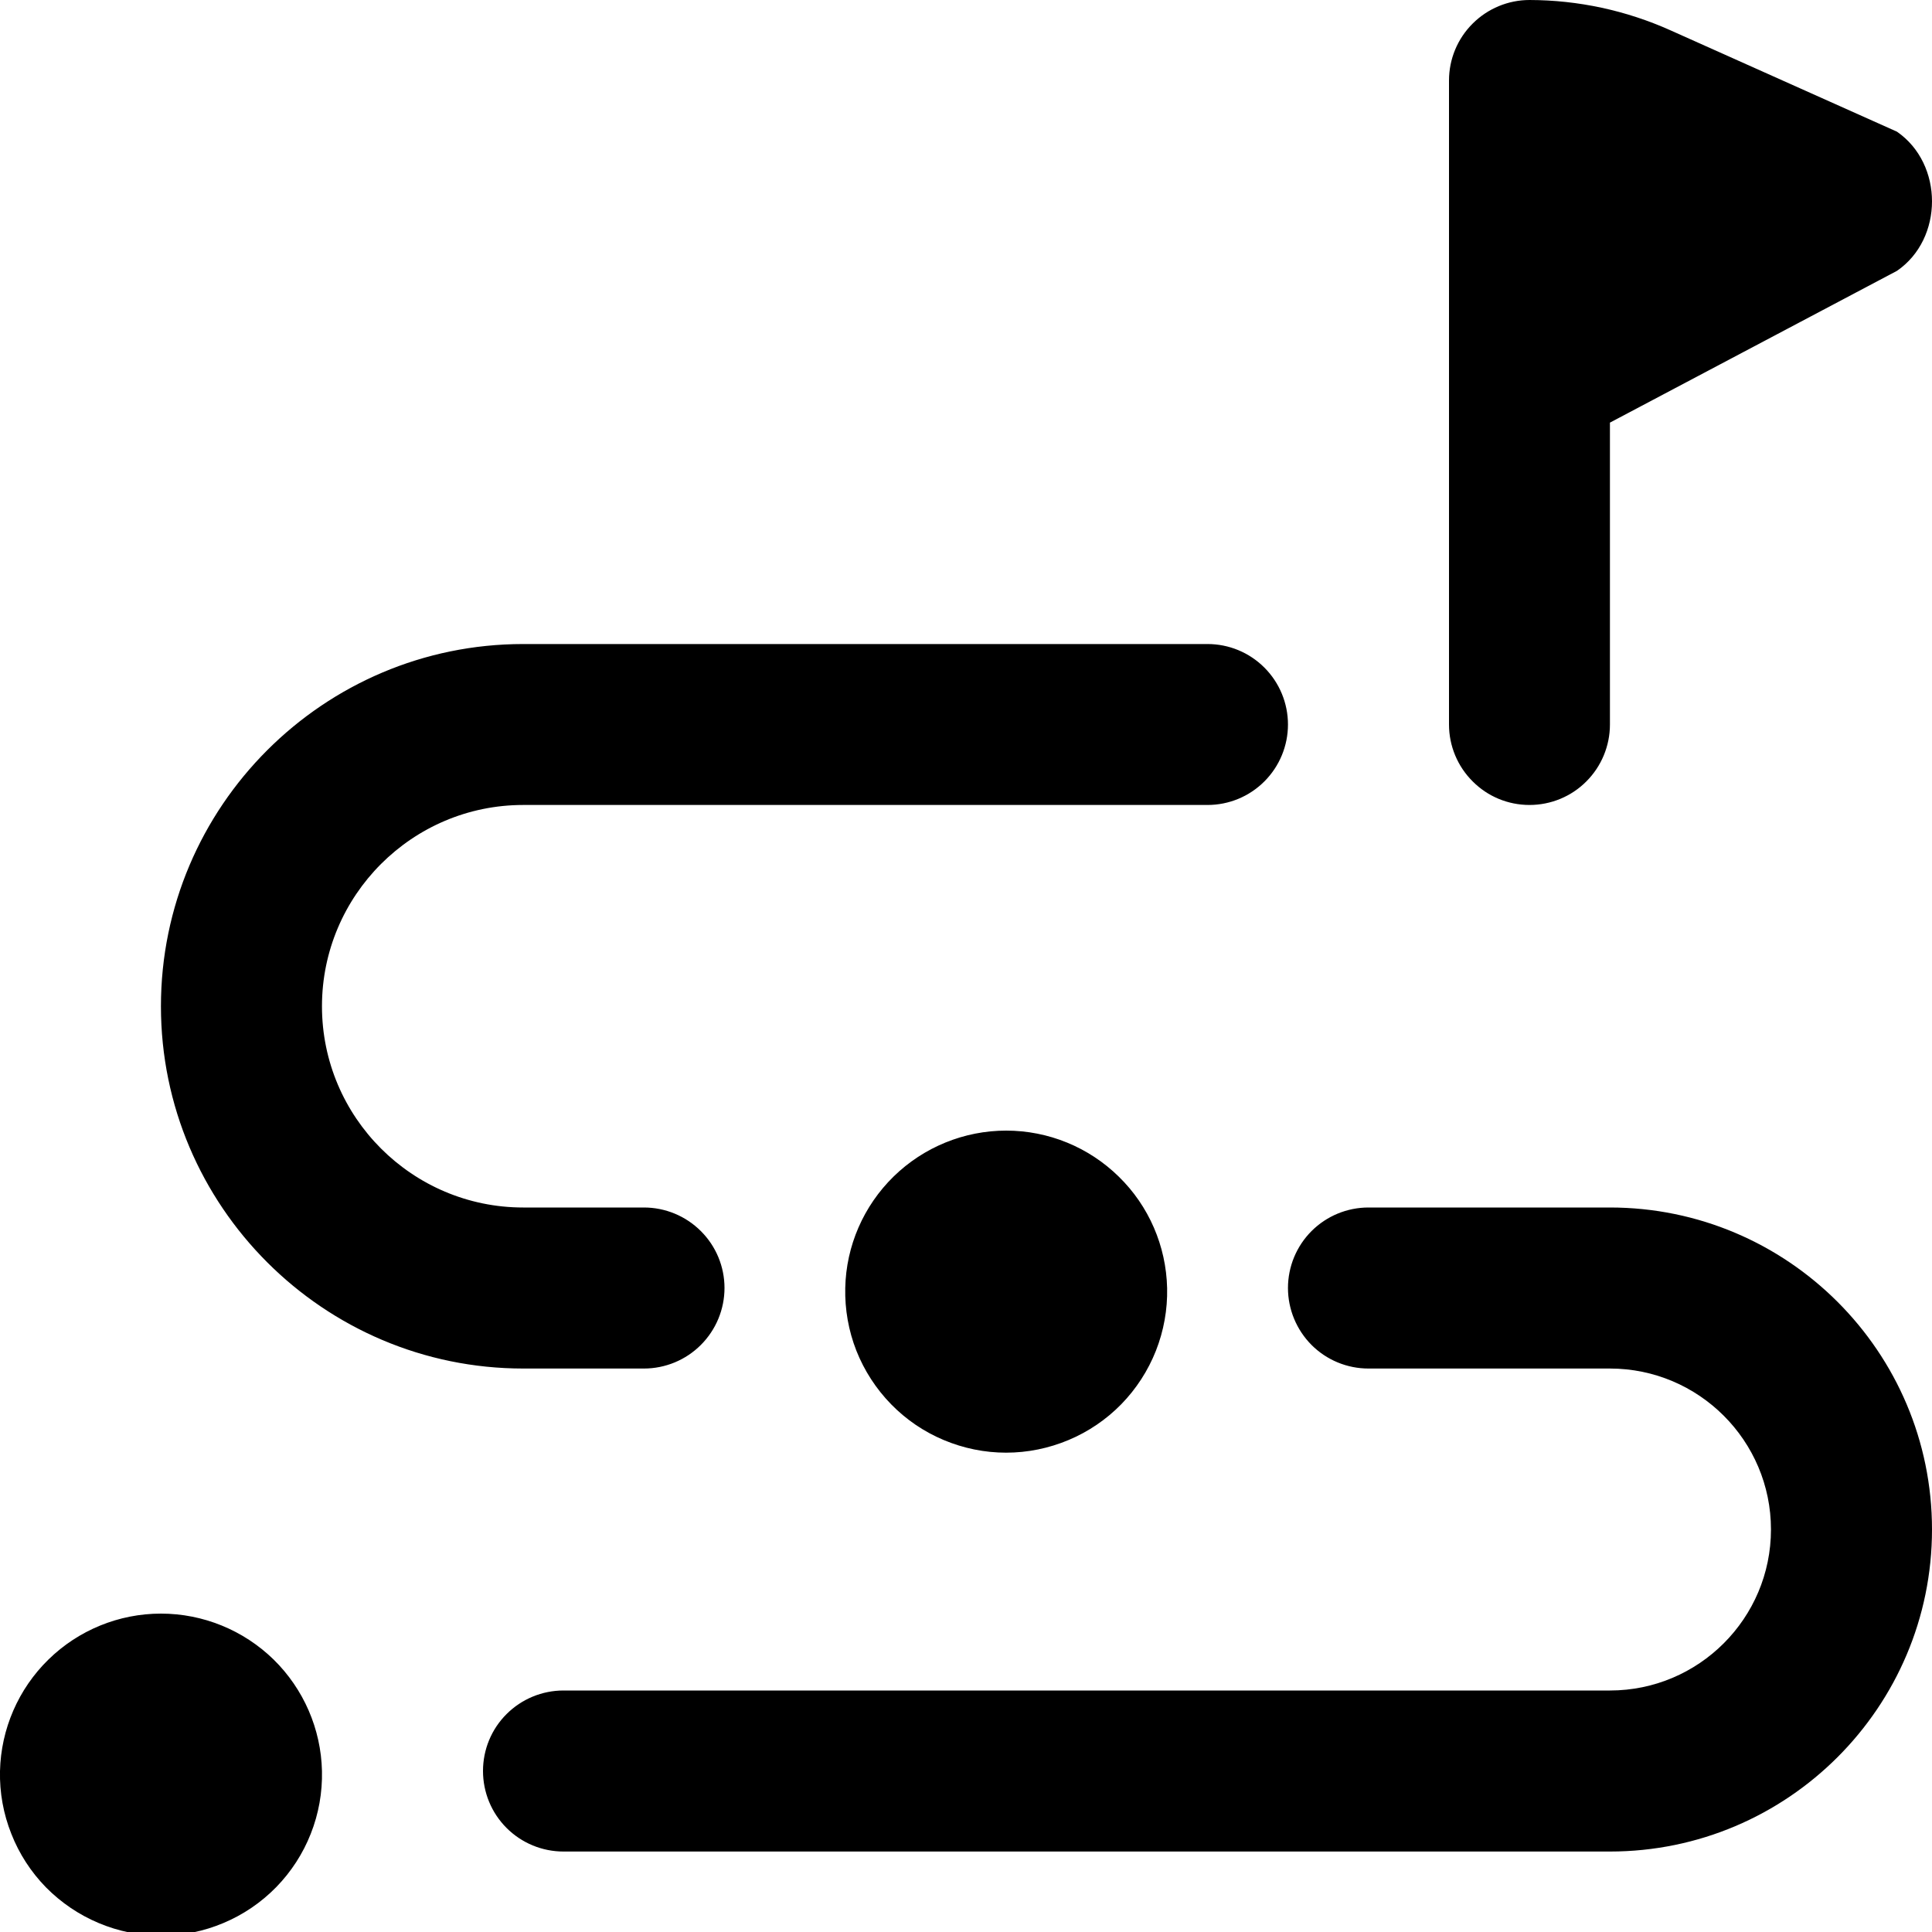 <?xml version="1.0" encoding="UTF-8"?>
<svg xmlns="http://www.w3.org/2000/svg" width="20" height="20" viewBox="0 0 20 20" fill="none">
  <path d="M3.333 18.333C3.338 18.555 3.299 18.776 3.217 18.983C3.136 19.189 3.014 19.377 2.859 19.536C2.703 19.695 2.518 19.821 2.313 19.907C2.109 19.993 1.889 20.038 1.667 20.038C1.445 20.038 1.225 19.993 1.021 19.907C0.816 19.821 0.631 19.695 0.475 19.537C0.32 19.378 0.198 19.19 0.117 18.983C0.035 18.777 -0.005 18.556 0 18.334C0.01 17.899 0.19 17.484 0.501 17.18C0.812 16.875 1.231 16.704 1.666 16.704C2.102 16.704 2.52 16.875 2.832 17.179C3.143 17.484 3.323 17.898 3.333 18.333ZM8.75 13.333C8.745 13.555 8.784 13.776 8.865 13.982C8.947 14.189 9.069 14.377 9.224 14.536C9.379 14.695 9.564 14.821 9.769 14.907C9.974 14.993 10.193 15.038 10.415 15.038C10.637 15.038 10.857 14.993 11.062 14.907C11.267 14.821 11.452 14.695 11.607 14.537C11.762 14.378 11.884 14.19 11.966 13.983C12.047 13.777 12.087 13.556 12.082 13.334C12.072 12.899 11.893 12.484 11.581 12.18C11.27 11.875 10.852 11.704 10.416 11.704C9.981 11.704 9.562 11.875 9.251 12.179C8.939 12.484 8.759 12.898 8.75 13.333ZM5.416 14.167H6.666C6.887 14.167 7.099 14.079 7.255 13.923C7.412 13.766 7.5 13.554 7.5 13.333C7.5 13.112 7.412 12.9 7.255 12.744C7.099 12.588 6.887 12.5 6.666 12.5H5.416C4.268 12.5 3.333 11.566 3.333 10.417C3.333 9.268 4.268 8.333 5.416 8.333H12.5C12.721 8.333 12.932 8.246 13.089 8.089C13.245 7.933 13.333 7.721 13.333 7.5C13.333 7.279 13.245 7.067 13.089 6.911C12.932 6.754 12.721 6.667 12.5 6.667H5.416C3.349 6.667 1.666 8.349 1.666 10.417C1.666 12.484 3.349 14.167 5.416 14.167ZM16.666 12.5H14.166C13.945 12.5 13.733 12.588 13.577 12.744C13.421 12.9 13.333 13.112 13.333 13.333C13.333 13.554 13.421 13.766 13.577 13.923C13.733 14.079 13.945 14.167 14.166 14.167H16.666C17.585 14.167 18.333 14.914 18.333 15.833C18.333 16.753 17.585 17.5 16.666 17.5H5.833C5.612 17.5 5.4 17.588 5.244 17.744C5.087 17.9 5 18.112 5 18.333C5 18.554 5.087 18.766 5.244 18.923C5.4 19.079 5.612 19.167 5.833 19.167H16.666C18.505 19.167 20 17.672 20 15.833C20 13.995 18.505 12.5 16.666 12.5ZM15.833 8.333C16.054 8.333 16.266 8.246 16.422 8.089C16.578 7.933 16.666 7.721 16.666 7.5V4.375L19.637 2.804C20.121 2.472 20.121 1.697 19.637 1.363L17.293 0.314C16.834 0.108 16.337 0.001 15.834 0C15.613 0 15.401 0.088 15.245 0.244C15.088 0.4 15 0.612 15 0.833V7.5C15 7.721 15.088 7.933 15.245 8.089C15.401 8.246 15.612 8.333 15.833 8.333Z" fill="#000000"></path>
</svg>
